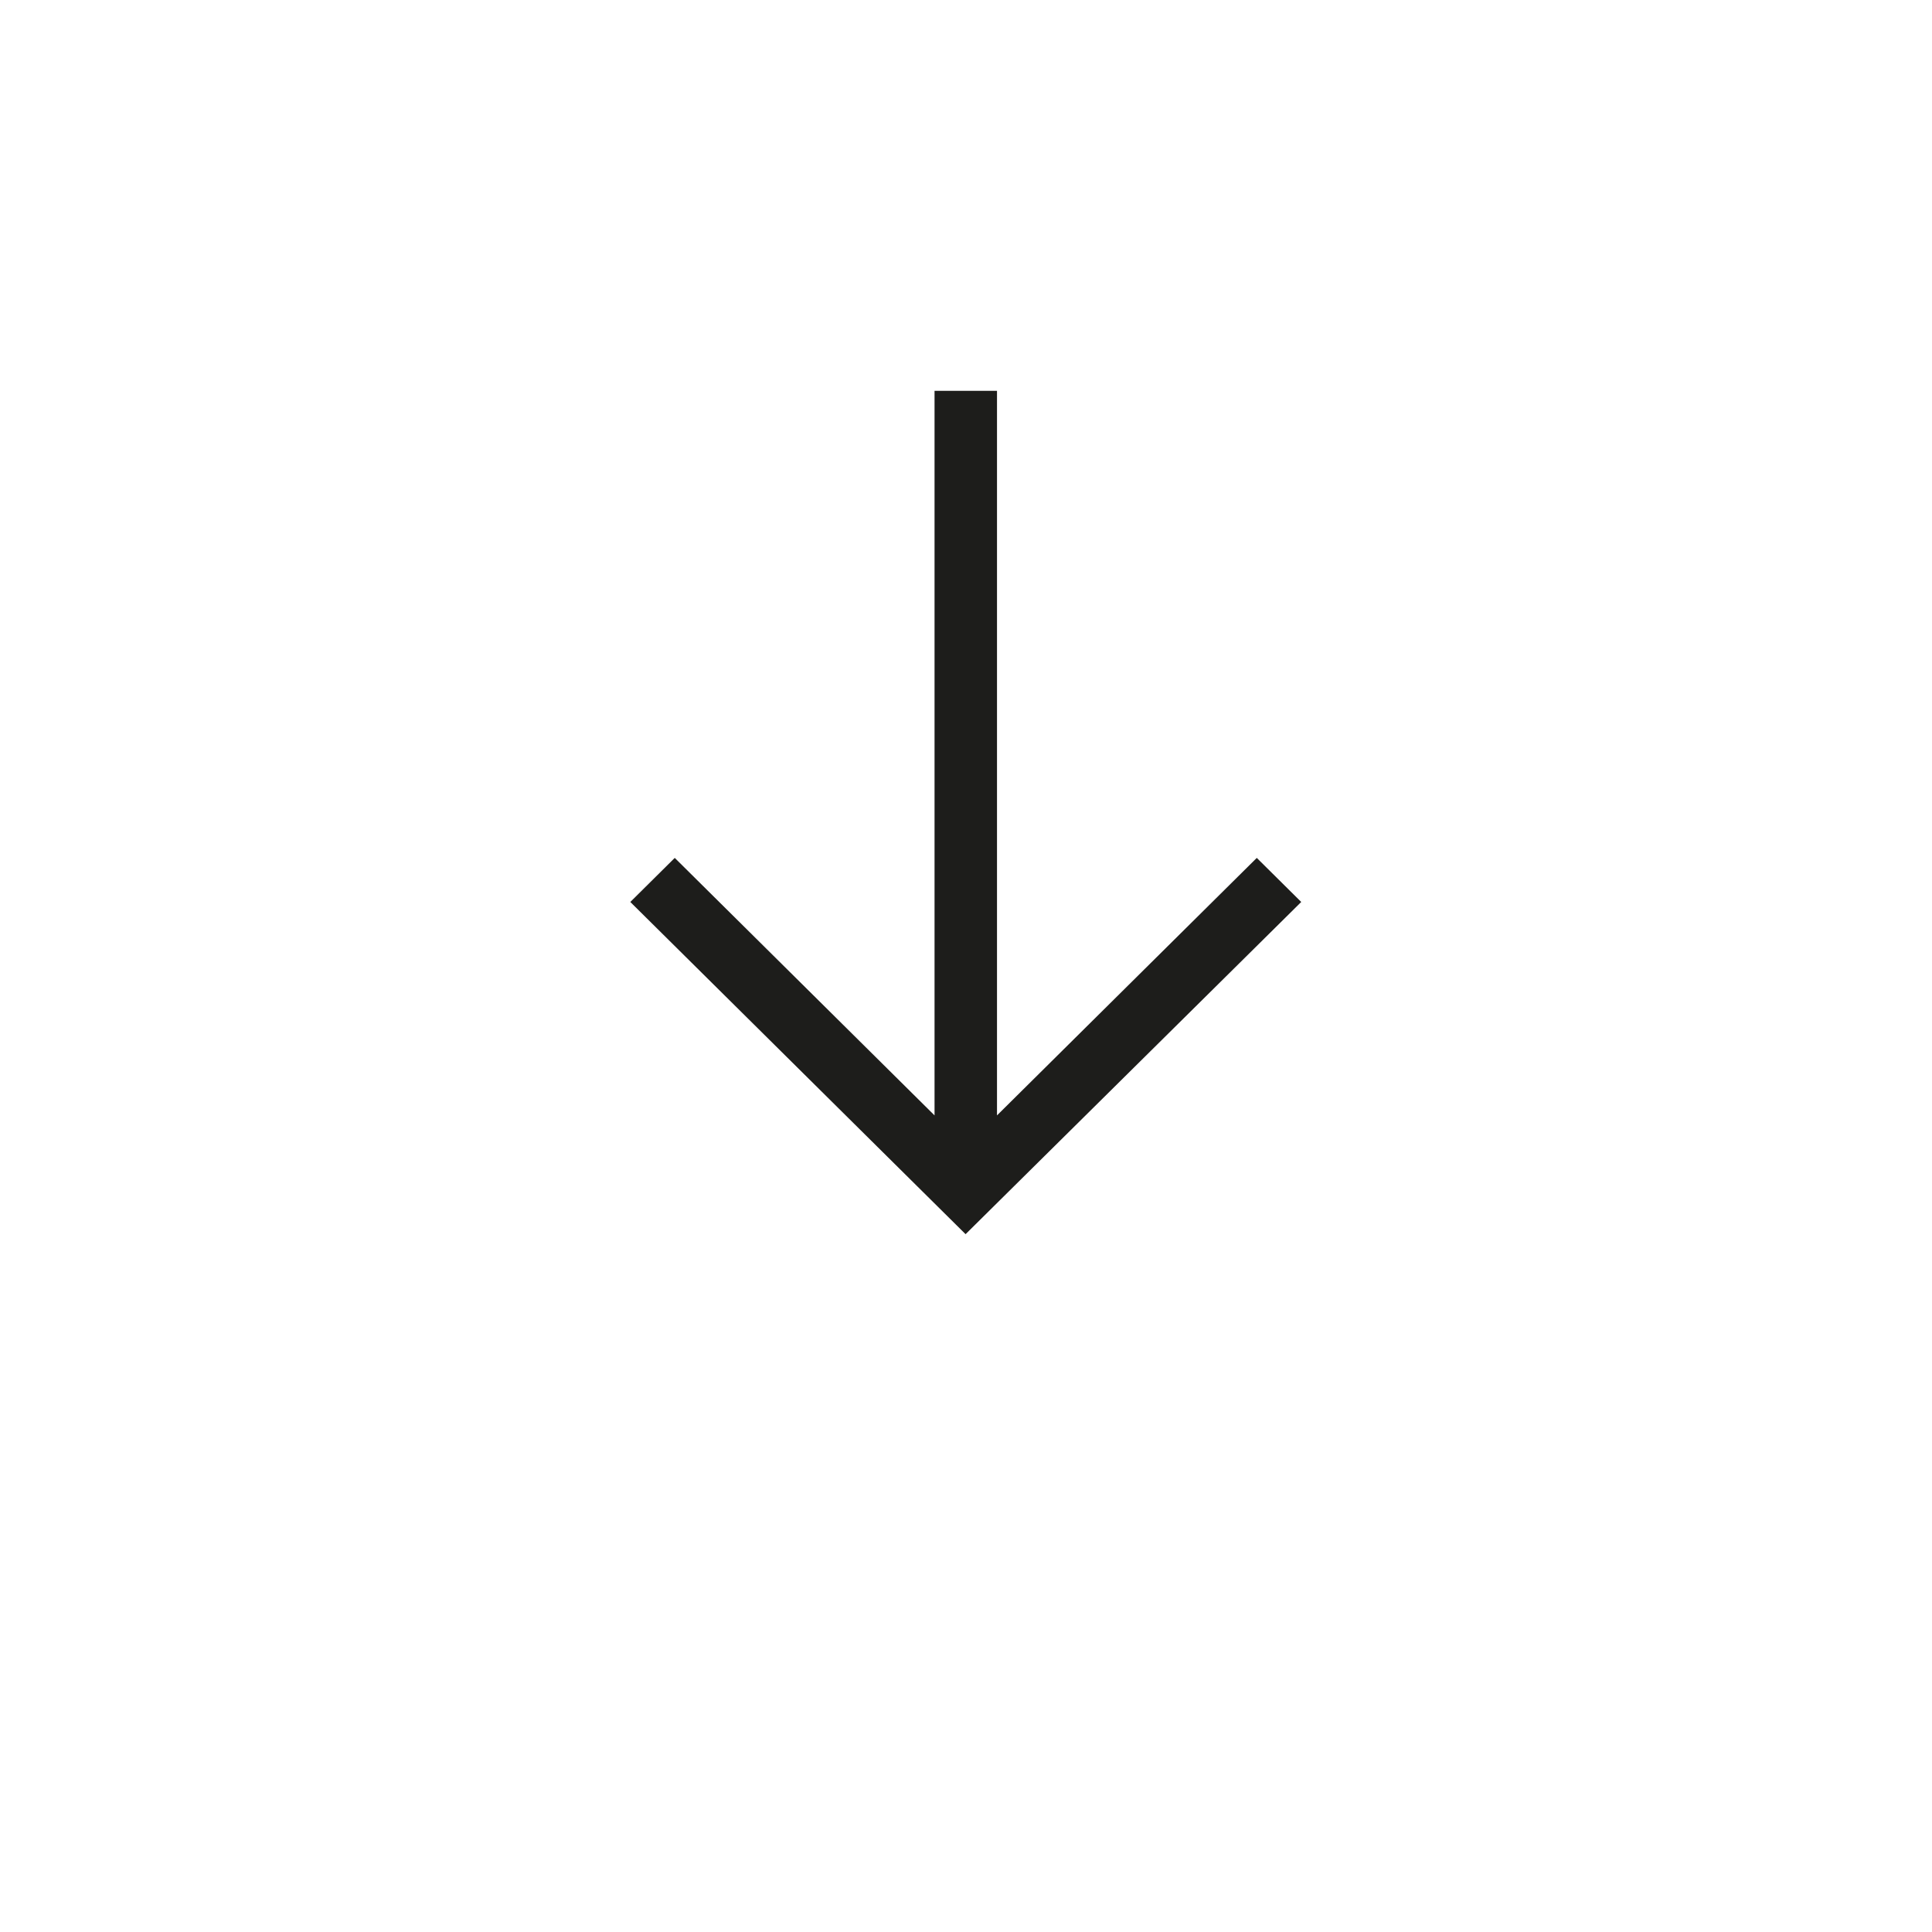 <svg width="50.422" height="50.422" viewBox="0 0 50.422 50.422" fill="none" xmlns="http://www.w3.org/2000/svg" xmlns:xlink="http://www.w3.org/1999/xlink">
    <desc>
        Created with Pixso.
    </desc>
    <defs>
        <filter id="filter_209_311_dd" x="0" y="0" width="50.422" height="50.422" filterUnits="userSpaceOnUse" color-interpolation-filters="sRGB">
            <feFlood flood-opacity="0" result="BackgroundImageFix"/>
            <feColorMatrix in="SourceAlpha" type="matrix" values="0 0 0 0 0 0 0 0 0 0 0 0 0 0 0 0 0 0 127 0" result="hardAlpha"/>
            <feOffset dx="0" dy="4"/>
            <feGaussianBlur stdDeviation="1.333"/>
            <feComposite in2="hardAlpha" operator="out" k2="-1" k3="1"/>
            <feColorMatrix type="matrix" values="0 0 0 0 0 0 0 0 0 0 0 0 0 0 0 0 0 0 0.25 0"/>
            <feBlend mode="normal" in2="BackgroundImageFix" result="effect_dropShadow_1"/>
            <feBlend mode="normal" in="SourceGraphic" in2="effect_dropShadow_1" result="shape"/>
        </filter>
    </defs>
    <g filter="url(#filter_209_311_dd)">
        <ellipse id="Эллипс 1" cx="25.211" cy="21.211" rx="21.211" ry="21.211" fill="#FFFFFF" fill-opacity="1"/>
    </g>
    <path id="polygon" d="M32.8 22.39L26.02 29.11L26.02 10.2L24.39 10.2L24.39 29.11L17.61 22.39L16.45 23.54L25.2 32.21L33.96 23.54L32.8 22.39Z" fill="#1D1D1B" fill-opacity="1" fill-rule="nonzero"/>
</svg>
